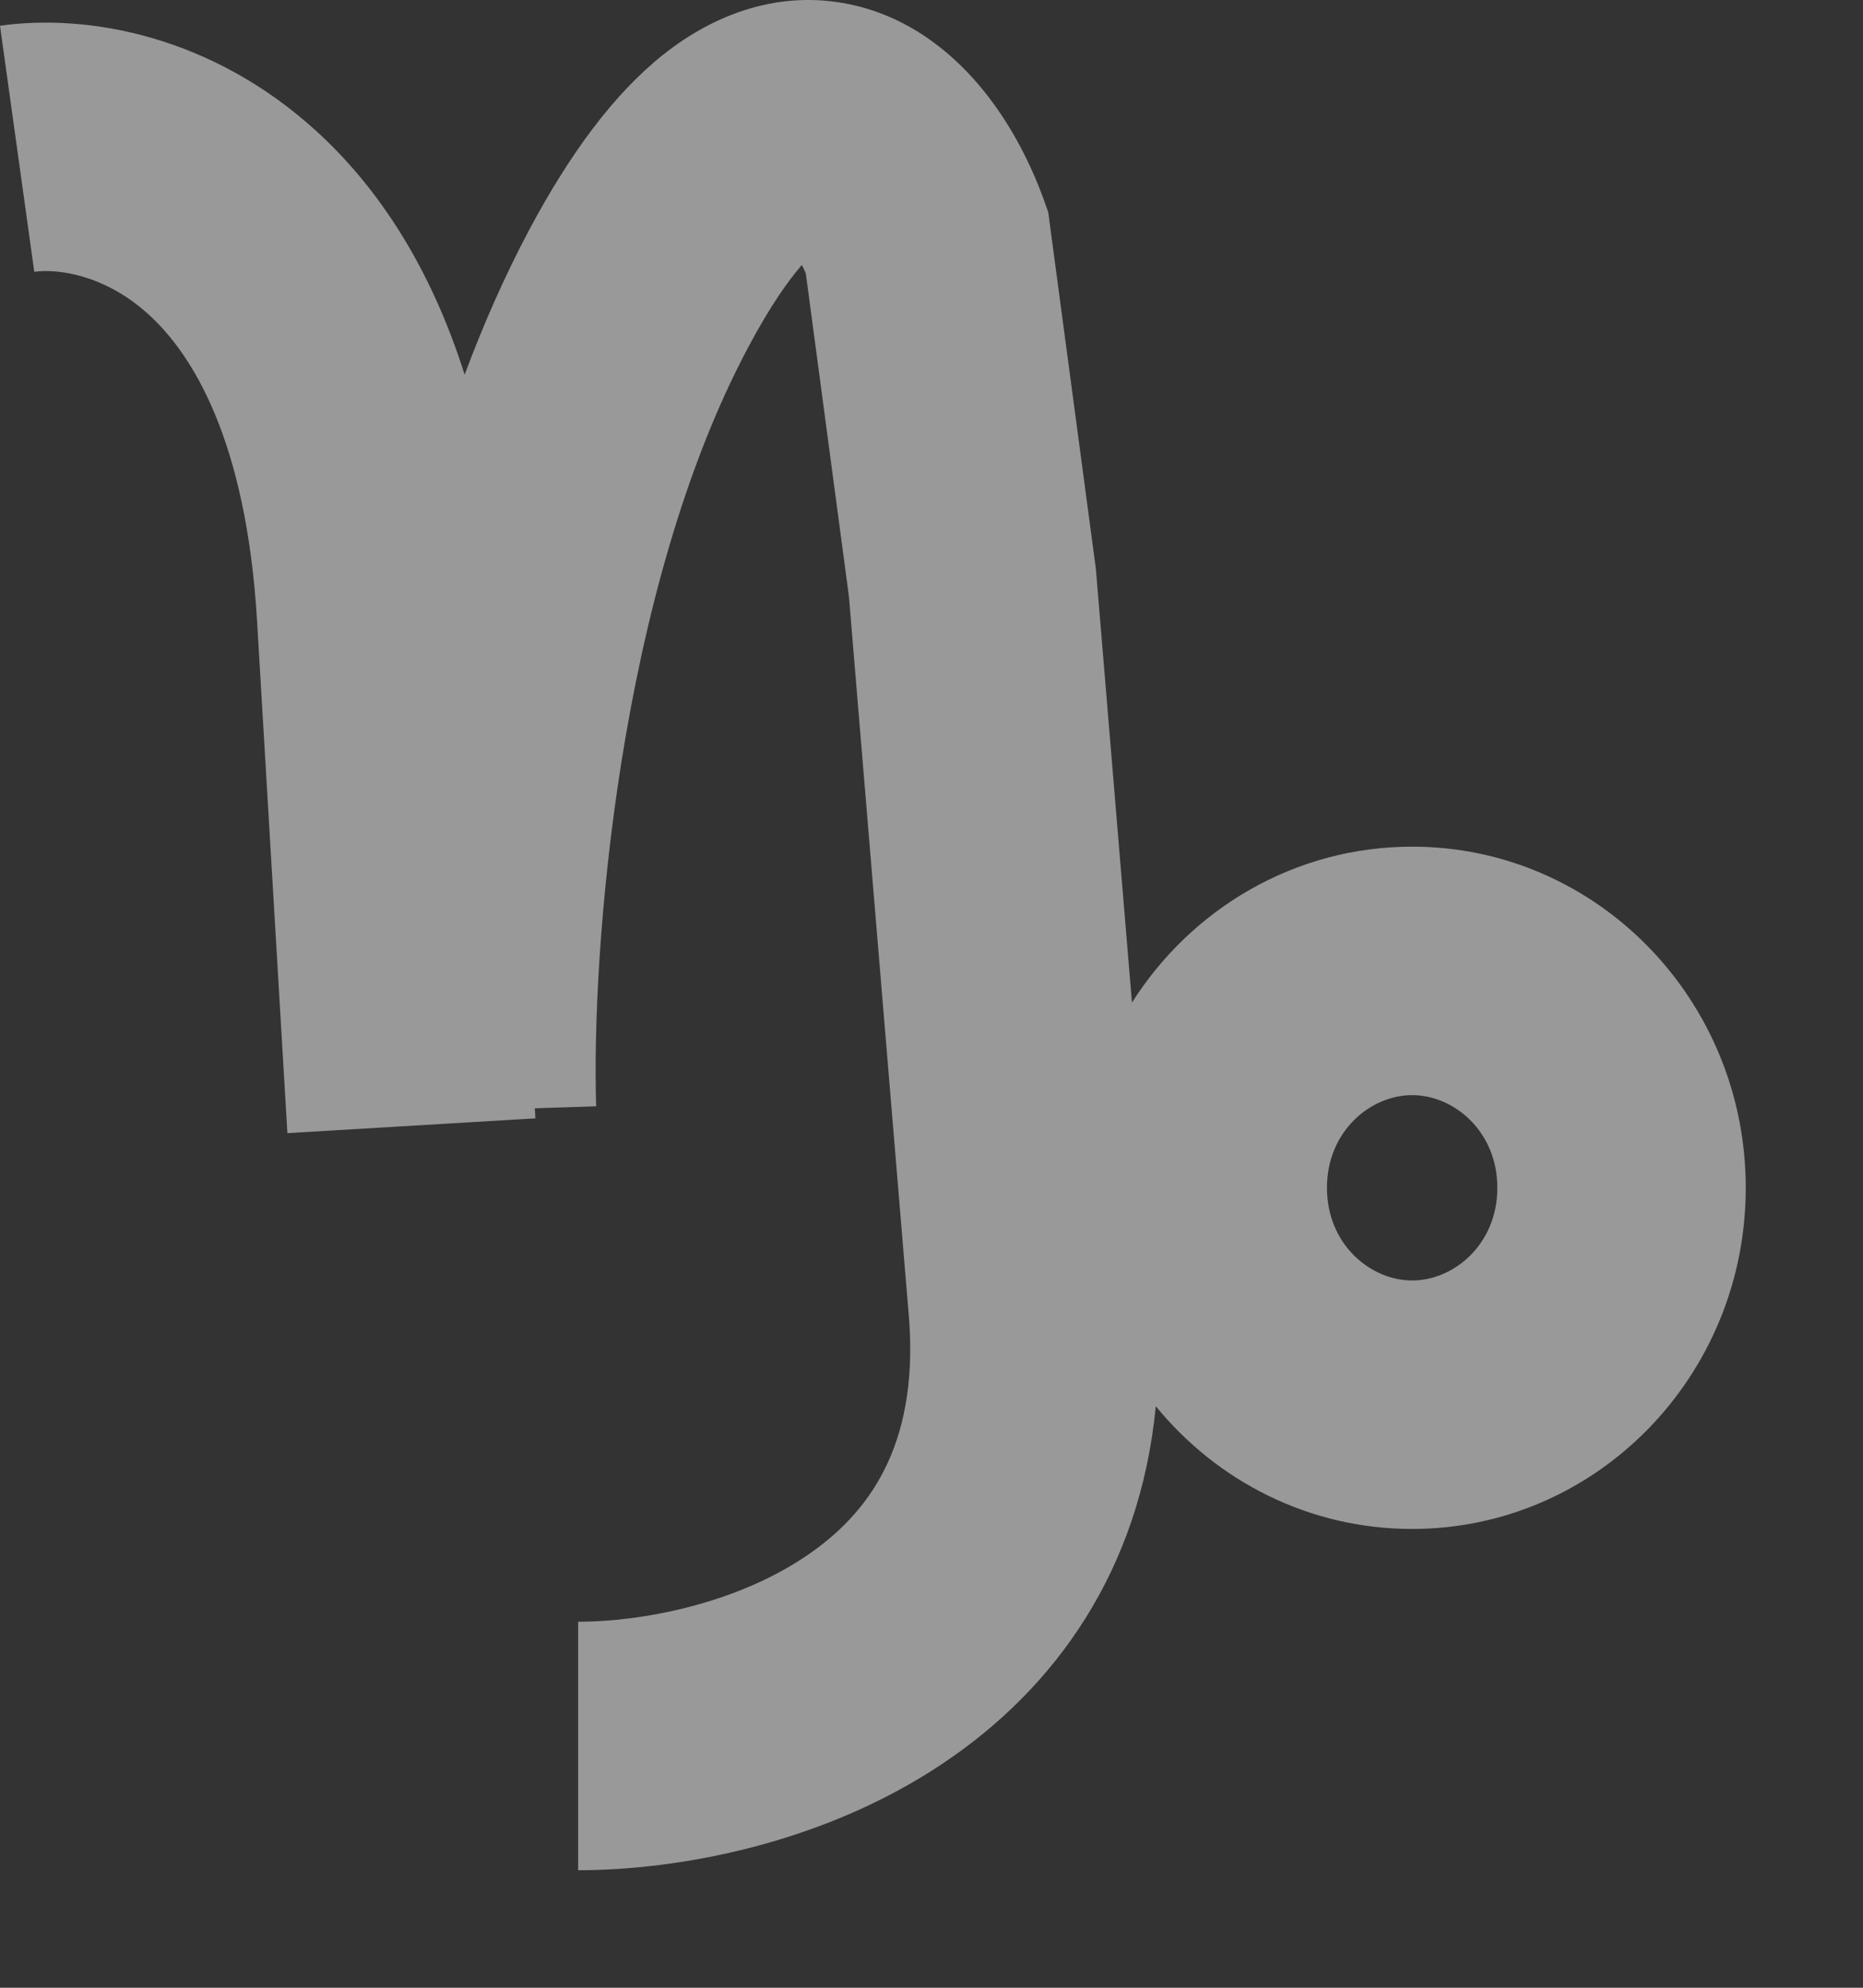 <svg width="15" height="16" viewBox="0 0 15 16" fill="none" xmlns="http://www.w3.org/2000/svg">
<rect x="0" y="0" width="15" height="16" fill="#333333" stroke="none"/>
<path fill-rule="evenodd" clip-rule="evenodd" d="M7.925 0.737C8.15 1.017 8.305 1.334 8.404 1.607L8.44 1.708L8.454 1.814L8.821 4.56L8.824 4.585L8.826 4.61L9.114 8.07C9.593 7.315 10.424 6.815 11.37 6.815C12.853 6.815 14.056 8.044 14.056 9.561C14.056 11.078 12.853 12.307 11.37 12.307C10.54 12.307 9.799 11.923 9.306 11.319C9.177 12.65 8.488 13.59 7.607 14.184C6.62 14.851 5.443 15.054 4.655 15.054V13.054C5.17 13.054 5.922 12.909 6.489 12.526C6.989 12.189 7.39 11.65 7.321 10.635L6.835 4.8L6.488 2.2C6.478 2.177 6.467 2.154 6.456 2.133C6.349 2.256 6.202 2.461 6.026 2.792C4.976 4.759 4.761 7.679 4.8 8.905L4.306 8.921L4.311 9.002L2.314 9.121L2.07 5.002C1.983 3.533 1.543 2.844 1.194 2.529C0.834 2.203 0.453 2.163 0.276 2.188L0 0.207C0.718 0.107 1.705 0.293 2.537 1.046C3.054 1.514 3.471 2.163 3.741 3.016C3.891 2.613 4.064 2.221 4.261 1.85C4.585 1.243 4.936 0.763 5.336 0.443C5.76 0.105 6.282 -0.081 6.838 0.034C7.351 0.14 7.707 0.465 7.925 0.737ZM6.334 1.954C6.331 1.952 6.33 1.951 6.33 1.95C6.33 1.95 6.332 1.951 6.334 1.954ZM12.056 9.561C12.056 10.015 11.707 10.307 11.37 10.307C11.033 10.307 10.684 10.015 10.684 9.561C10.684 9.107 11.033 8.815 11.37 8.815C11.707 8.815 12.056 9.107 12.056 9.561Z" fill="white" fill-opacity="0.5"/>
</svg>
